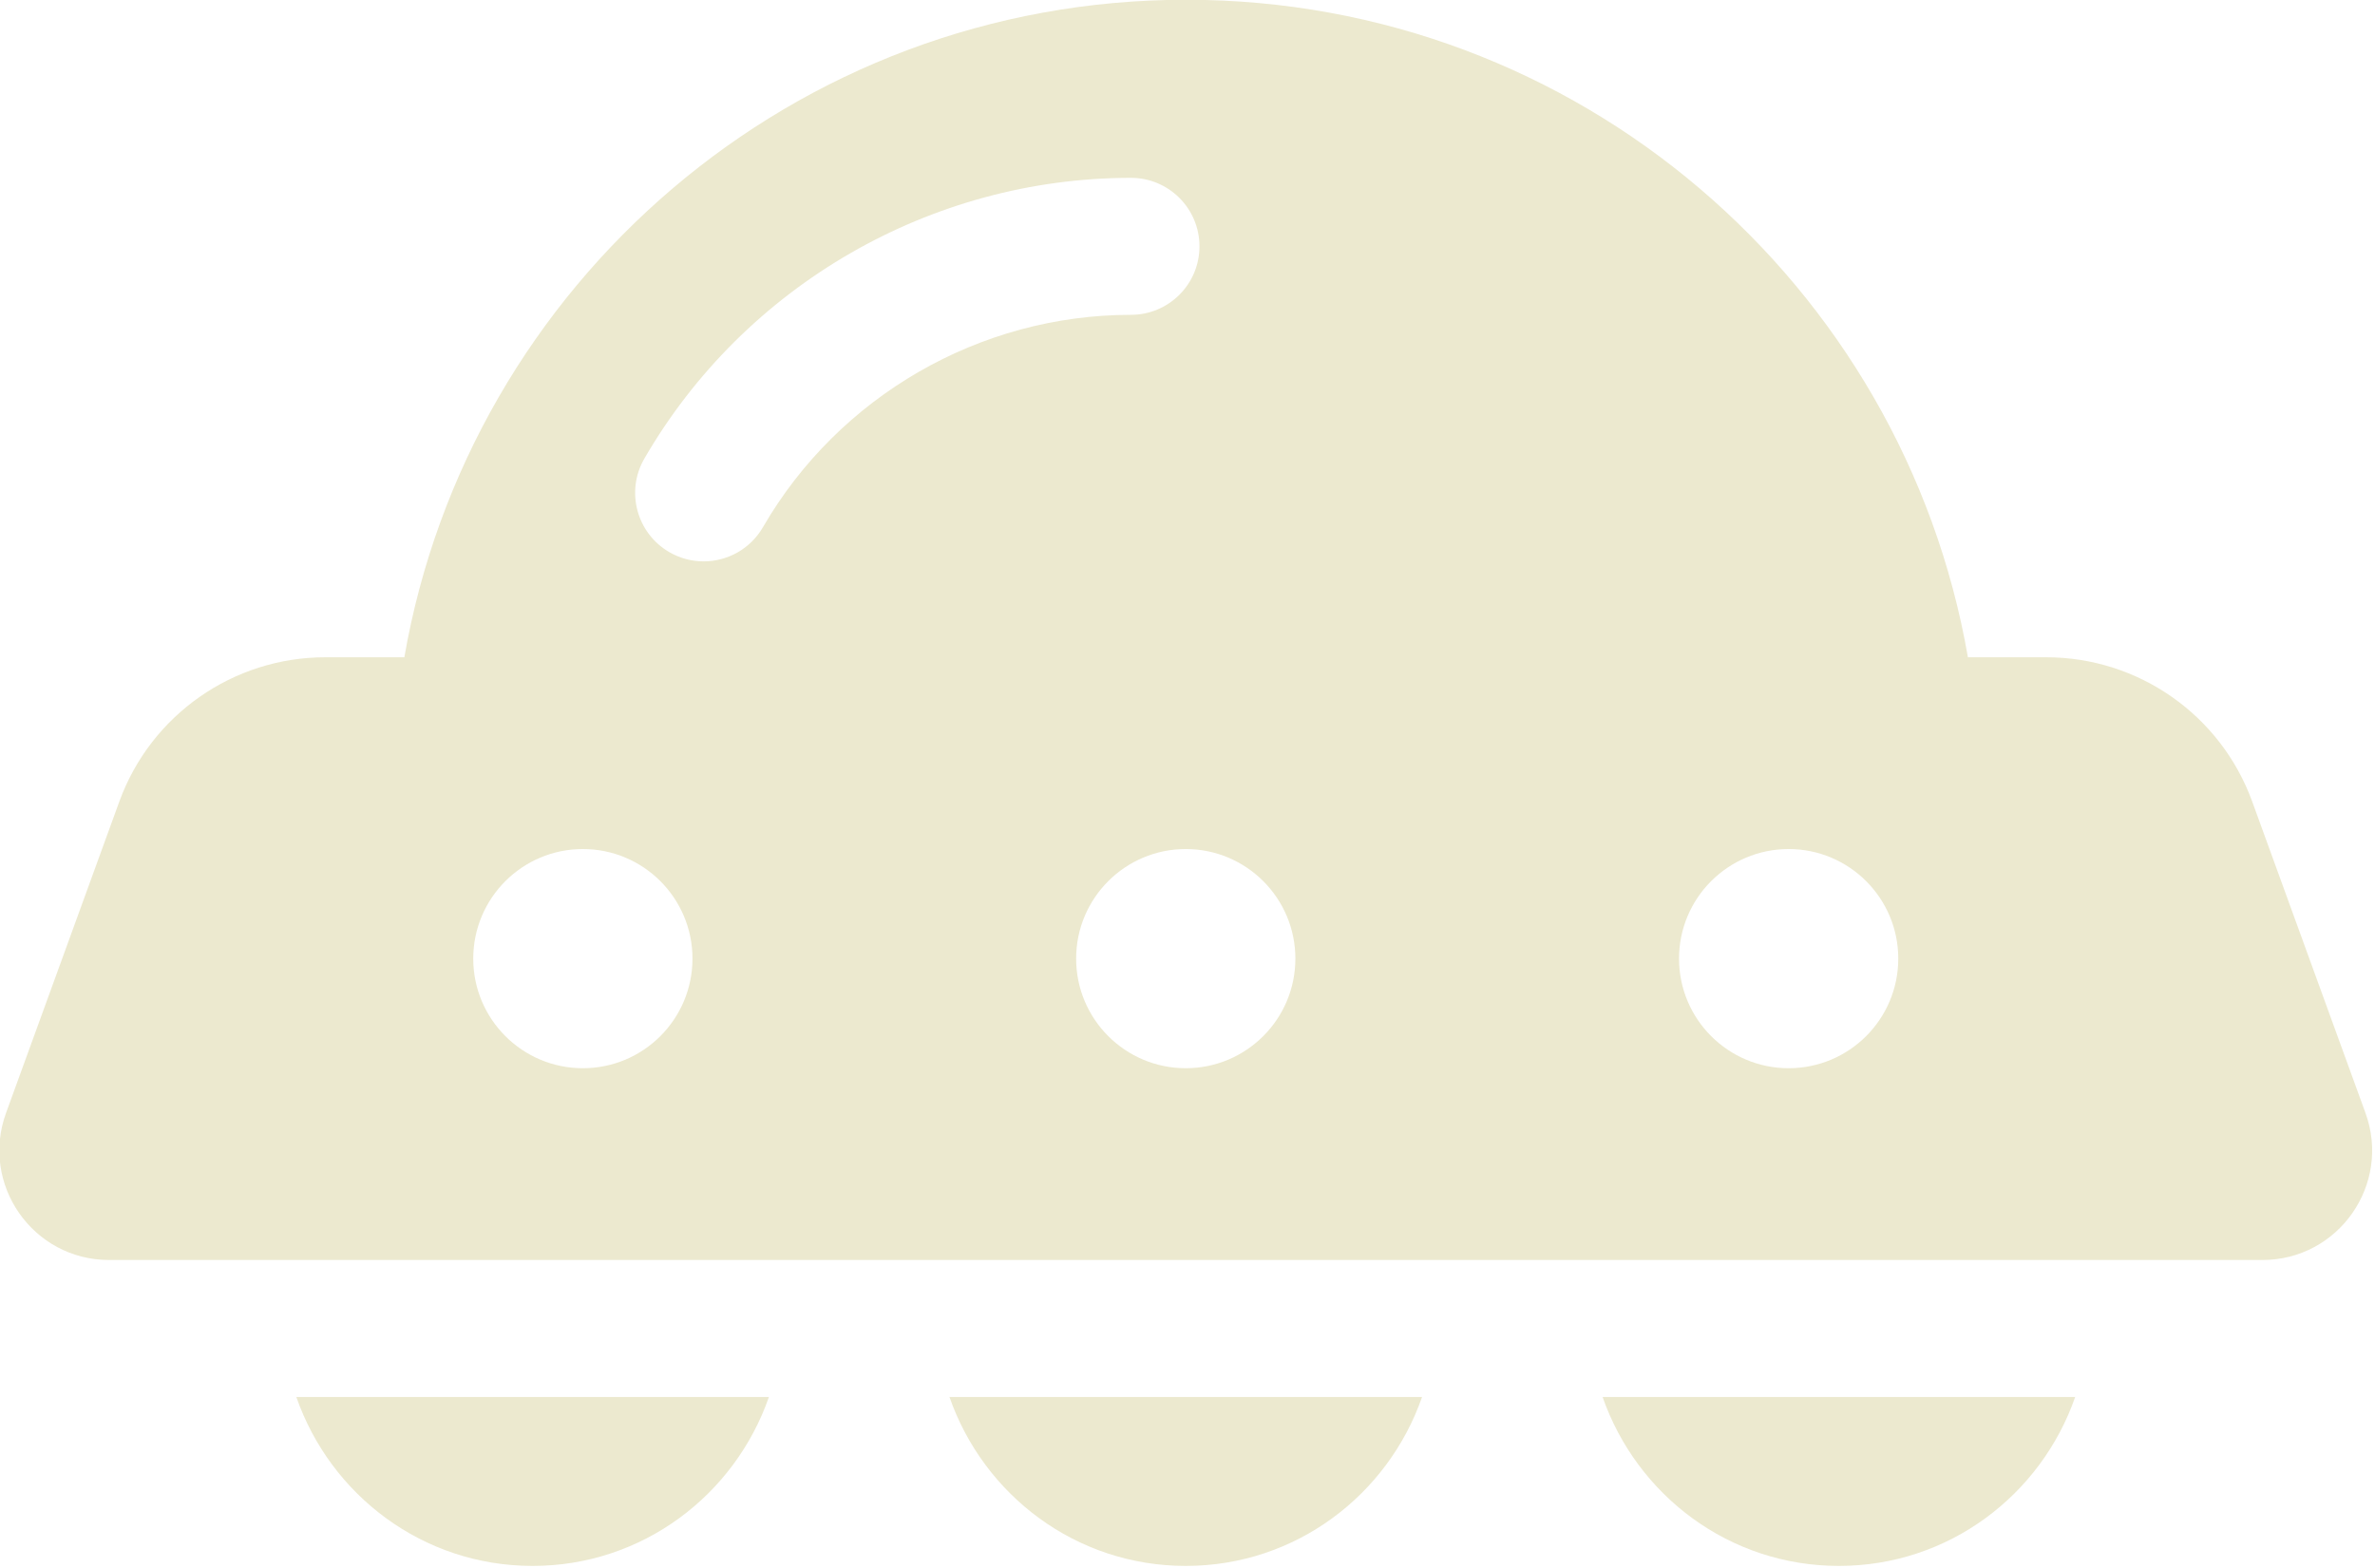 <svg xmlns="http://www.w3.org/2000/svg" xmlns:xlink="http://www.w3.org/1999/xlink" xmlns:serif="http://www.serif.com/" width="100%" height="100%" viewBox="0 0 954 630" xml:space="preserve" style="fill-rule:evenodd;clip-rule:evenodd;stroke-linejoin:round;stroke-miterlimit:2;">    <g transform="matrix(1,0,0,1,-76145.5,-17629.5)">        <g transform="matrix(8.333,0,0,8.333,69509,14545)">            <g transform="matrix(1,0,0,1,873.663,445.66)">                <path d="M0,-8.146C1.648,-3.416 6.099,0 11.391,0C16.683,0 21.134,-3.416 22.781,-8.146L0,-8.146ZM-51.577,0C-46.285,0 -41.833,-3.416 -40.186,-8.146L-62.967,-8.146C-61.32,-3.416 -56.868,0 -51.577,0M-20.093,0C-14.801,0 -10.35,-3.416 -8.702,-8.146L-31.483,-8.146C-29.836,-3.416 -25.385,0 -20.093,0" style="fill:rgb(236,233,207);fill-rule:nonzero;"></path>            </g>        </g>        <g transform="matrix(8.333,0,0,8.333,69509,14545)">            <g transform="matrix(1,0,0,1,882.632,379.39)">                <path d="M0,42.272C-2.918,42.272 -5.284,39.906 -5.284,36.988C-5.284,34.07 -2.918,31.704 0,31.704C2.918,31.704 5.284,34.07 5.284,36.988C5.284,39.906 2.918,42.272 0,42.272M-29.062,42.272C-31.98,42.272 -34.346,39.906 -34.346,36.988C-34.346,34.07 -31.98,31.704 -29.062,31.704C-26.144,31.704 -23.778,34.07 -23.778,36.988C-23.778,39.906 -26.144,42.272 -29.062,42.272M-49.442,16.184C-50.055,17.242 -51.164,17.833 -52.303,17.833C-52.866,17.833 -53.433,17.69 -53.954,17.389C-55.533,16.476 -56.073,14.454 -55.159,12.876C-50.327,4.528 -41.341,-0.66 -31.704,-0.66C-29.88,-0.66 -28.401,0.819 -28.401,2.643C-28.401,4.467 -29.88,5.945 -31.704,5.945C-38.99,5.945 -45.787,9.868 -49.442,16.184M-58.124,42.272C-61.042,42.272 -63.408,39.906 -63.408,36.988C-63.408,34.07 -61.042,31.704 -58.124,31.704C-55.205,31.704 -52.84,34.07 -52.84,36.988C-52.84,39.906 -55.205,42.272 -58.124,42.272M27.805,44.429L22.345,29.413C20.826,25.237 16.857,22.457 12.413,22.457L8.641,22.457C5.514,4.455 -10.147,-9.247 -29.044,-9.247C-47.941,-9.247 -63.602,4.455 -66.729,22.457L-70.537,22.457C-74.98,22.457 -78.949,25.237 -80.468,29.413L-85.929,44.429C-87.182,47.875 -84.63,51.519 -80.963,51.519L22.839,51.519C26.506,51.519 29.058,47.875 27.805,44.429" style="fill:rgb(236,233,207);fill-rule:nonzero;"></path>            </g>        </g>    </g></svg>